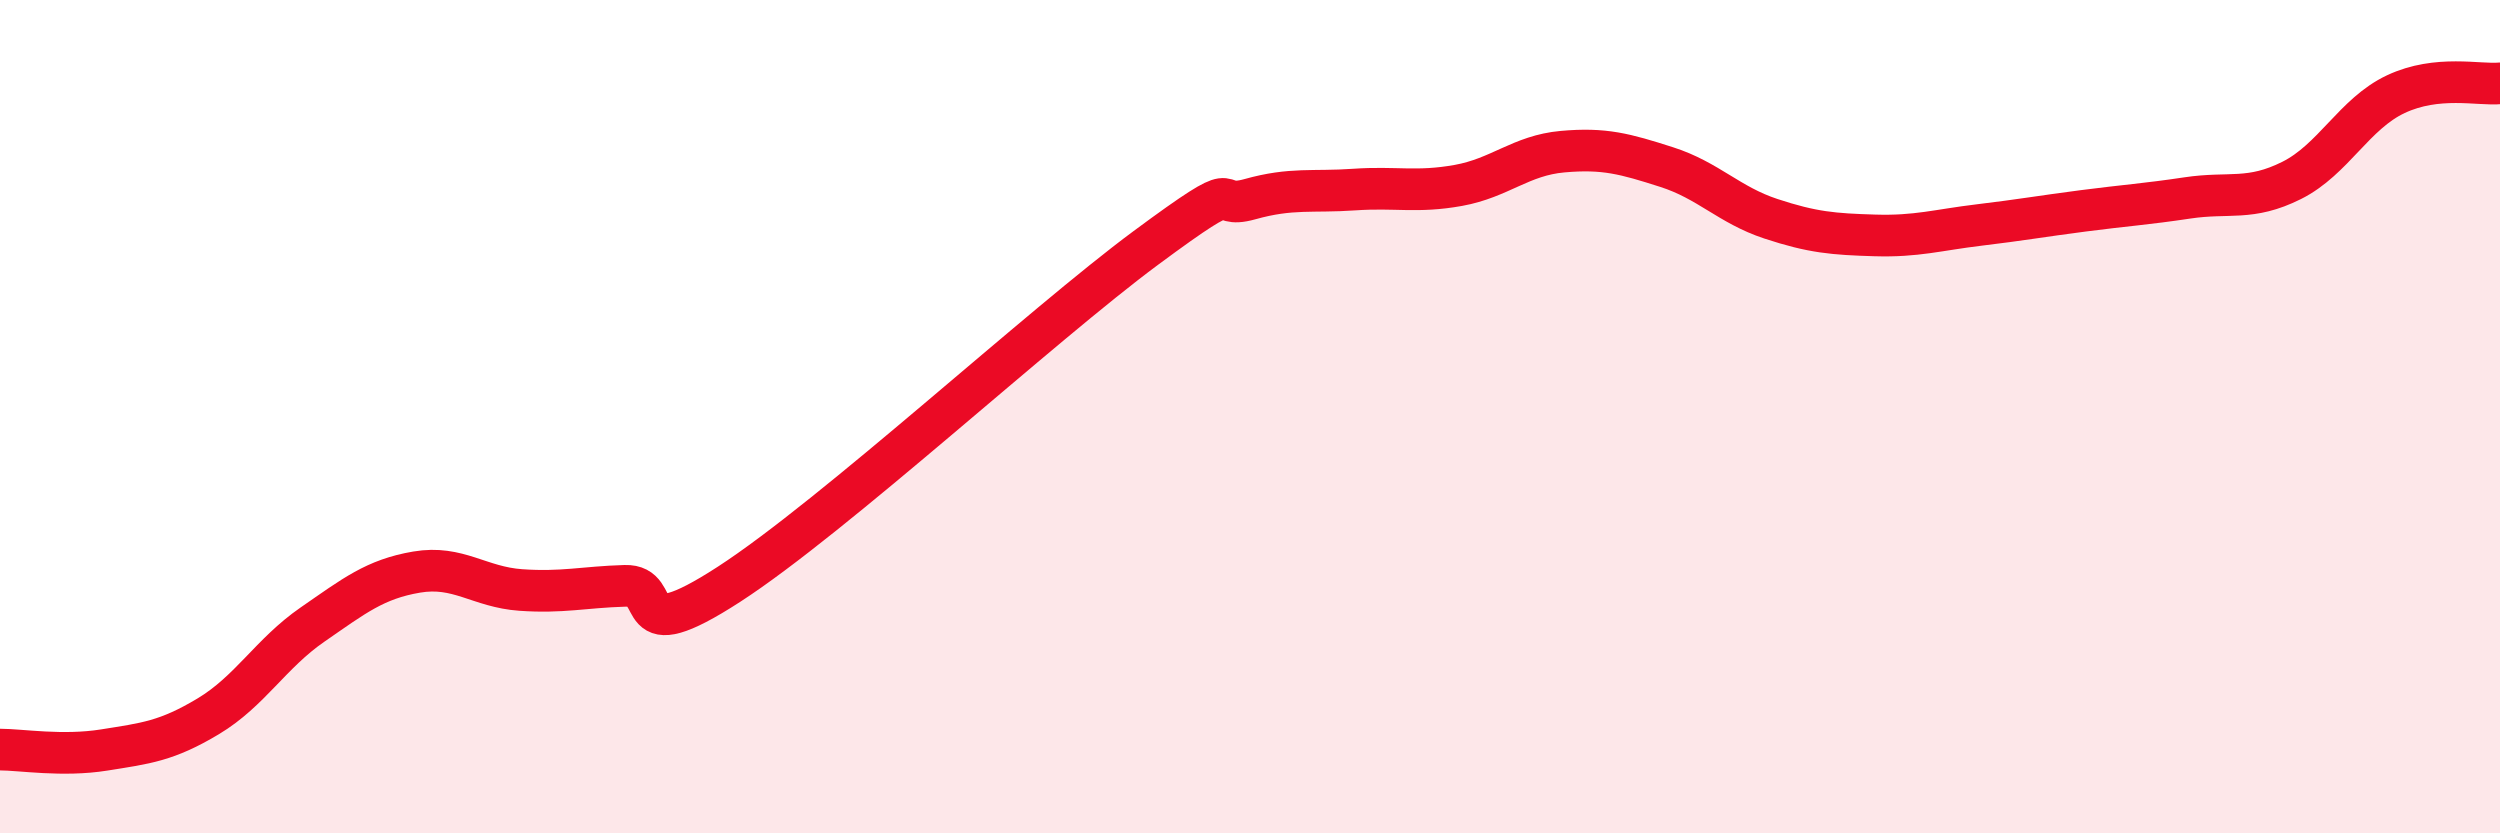 
    <svg width="60" height="20" viewBox="0 0 60 20" xmlns="http://www.w3.org/2000/svg">
      <path
        d="M 0,17.99 C 0.5,17.99 1.5,18.16 2.5,18 C 3.5,17.84 4,17.79 5,17.19 C 6,16.59 6.5,15.68 7.5,14.99 C 8.5,14.3 9,13.9 10,13.73 C 11,13.56 11.5,14.09 12.5,14.16 C 13.5,14.23 14,14.09 15,14.06 C 16,14.03 15,15.64 17.5,14.02 C 20,12.4 25,7.8 27.5,5.95 C 30,4.1 29,5.06 30,4.78 C 31,4.5 31.5,4.62 32.5,4.55 C 33.5,4.48 34,4.63 35,4.45 C 36,4.27 36.5,3.73 37.5,3.64 C 38.5,3.55 39,3.69 40,4.01 C 41,4.33 41.5,4.92 42.5,5.25 C 43.5,5.58 44,5.62 45,5.65 C 46,5.68 46.5,5.52 47.5,5.4 C 48.5,5.28 49,5.19 50,5.06 C 51,4.93 51.5,4.9 52.5,4.75 C 53.5,4.6 54,4.83 55,4.33 C 56,3.83 56.5,2.73 57.5,2.26 C 58.5,1.79 59.5,2.05 60,2L60 20L0 20Z"
        fill="#EB0A25"
        opacity="0.1"
        stroke-linecap="round"
        stroke-linejoin="round"
      />
      <path
        d="M 0,17.99 C 0.5,17.99 1.5,18.16 2.5,18 C 3.5,17.84 4,17.79 5,17.19 C 6,16.59 6.5,15.68 7.5,14.99 C 8.5,14.3 9,13.9 10,13.73 C 11,13.56 11.5,14.09 12.5,14.16 C 13.5,14.23 14,14.09 15,14.06 C 16,14.03 15,15.64 17.5,14.02 C 20,12.4 25,7.8 27.5,5.95 C 30,4.1 29,5.06 30,4.78 C 31,4.5 31.5,4.62 32.5,4.55 C 33.5,4.48 34,4.63 35,4.45 C 36,4.27 36.5,3.73 37.5,3.64 C 38.5,3.55 39,3.69 40,4.01 C 41,4.33 41.5,4.92 42.5,5.25 C 43.5,5.58 44,5.62 45,5.65 C 46,5.68 46.5,5.52 47.5,5.4 C 48.5,5.28 49,5.19 50,5.06 C 51,4.93 51.5,4.9 52.5,4.75 C 53.5,4.6 54,4.83 55,4.33 C 56,3.83 56.5,2.73 57.5,2.26 C 58.5,1.79 59.5,2.05 60,2"
        stroke="#EB0A25"
        stroke-width="1"
        fill="none"
        stroke-linecap="round"
        stroke-linejoin="round"
      />
    </svg>
  